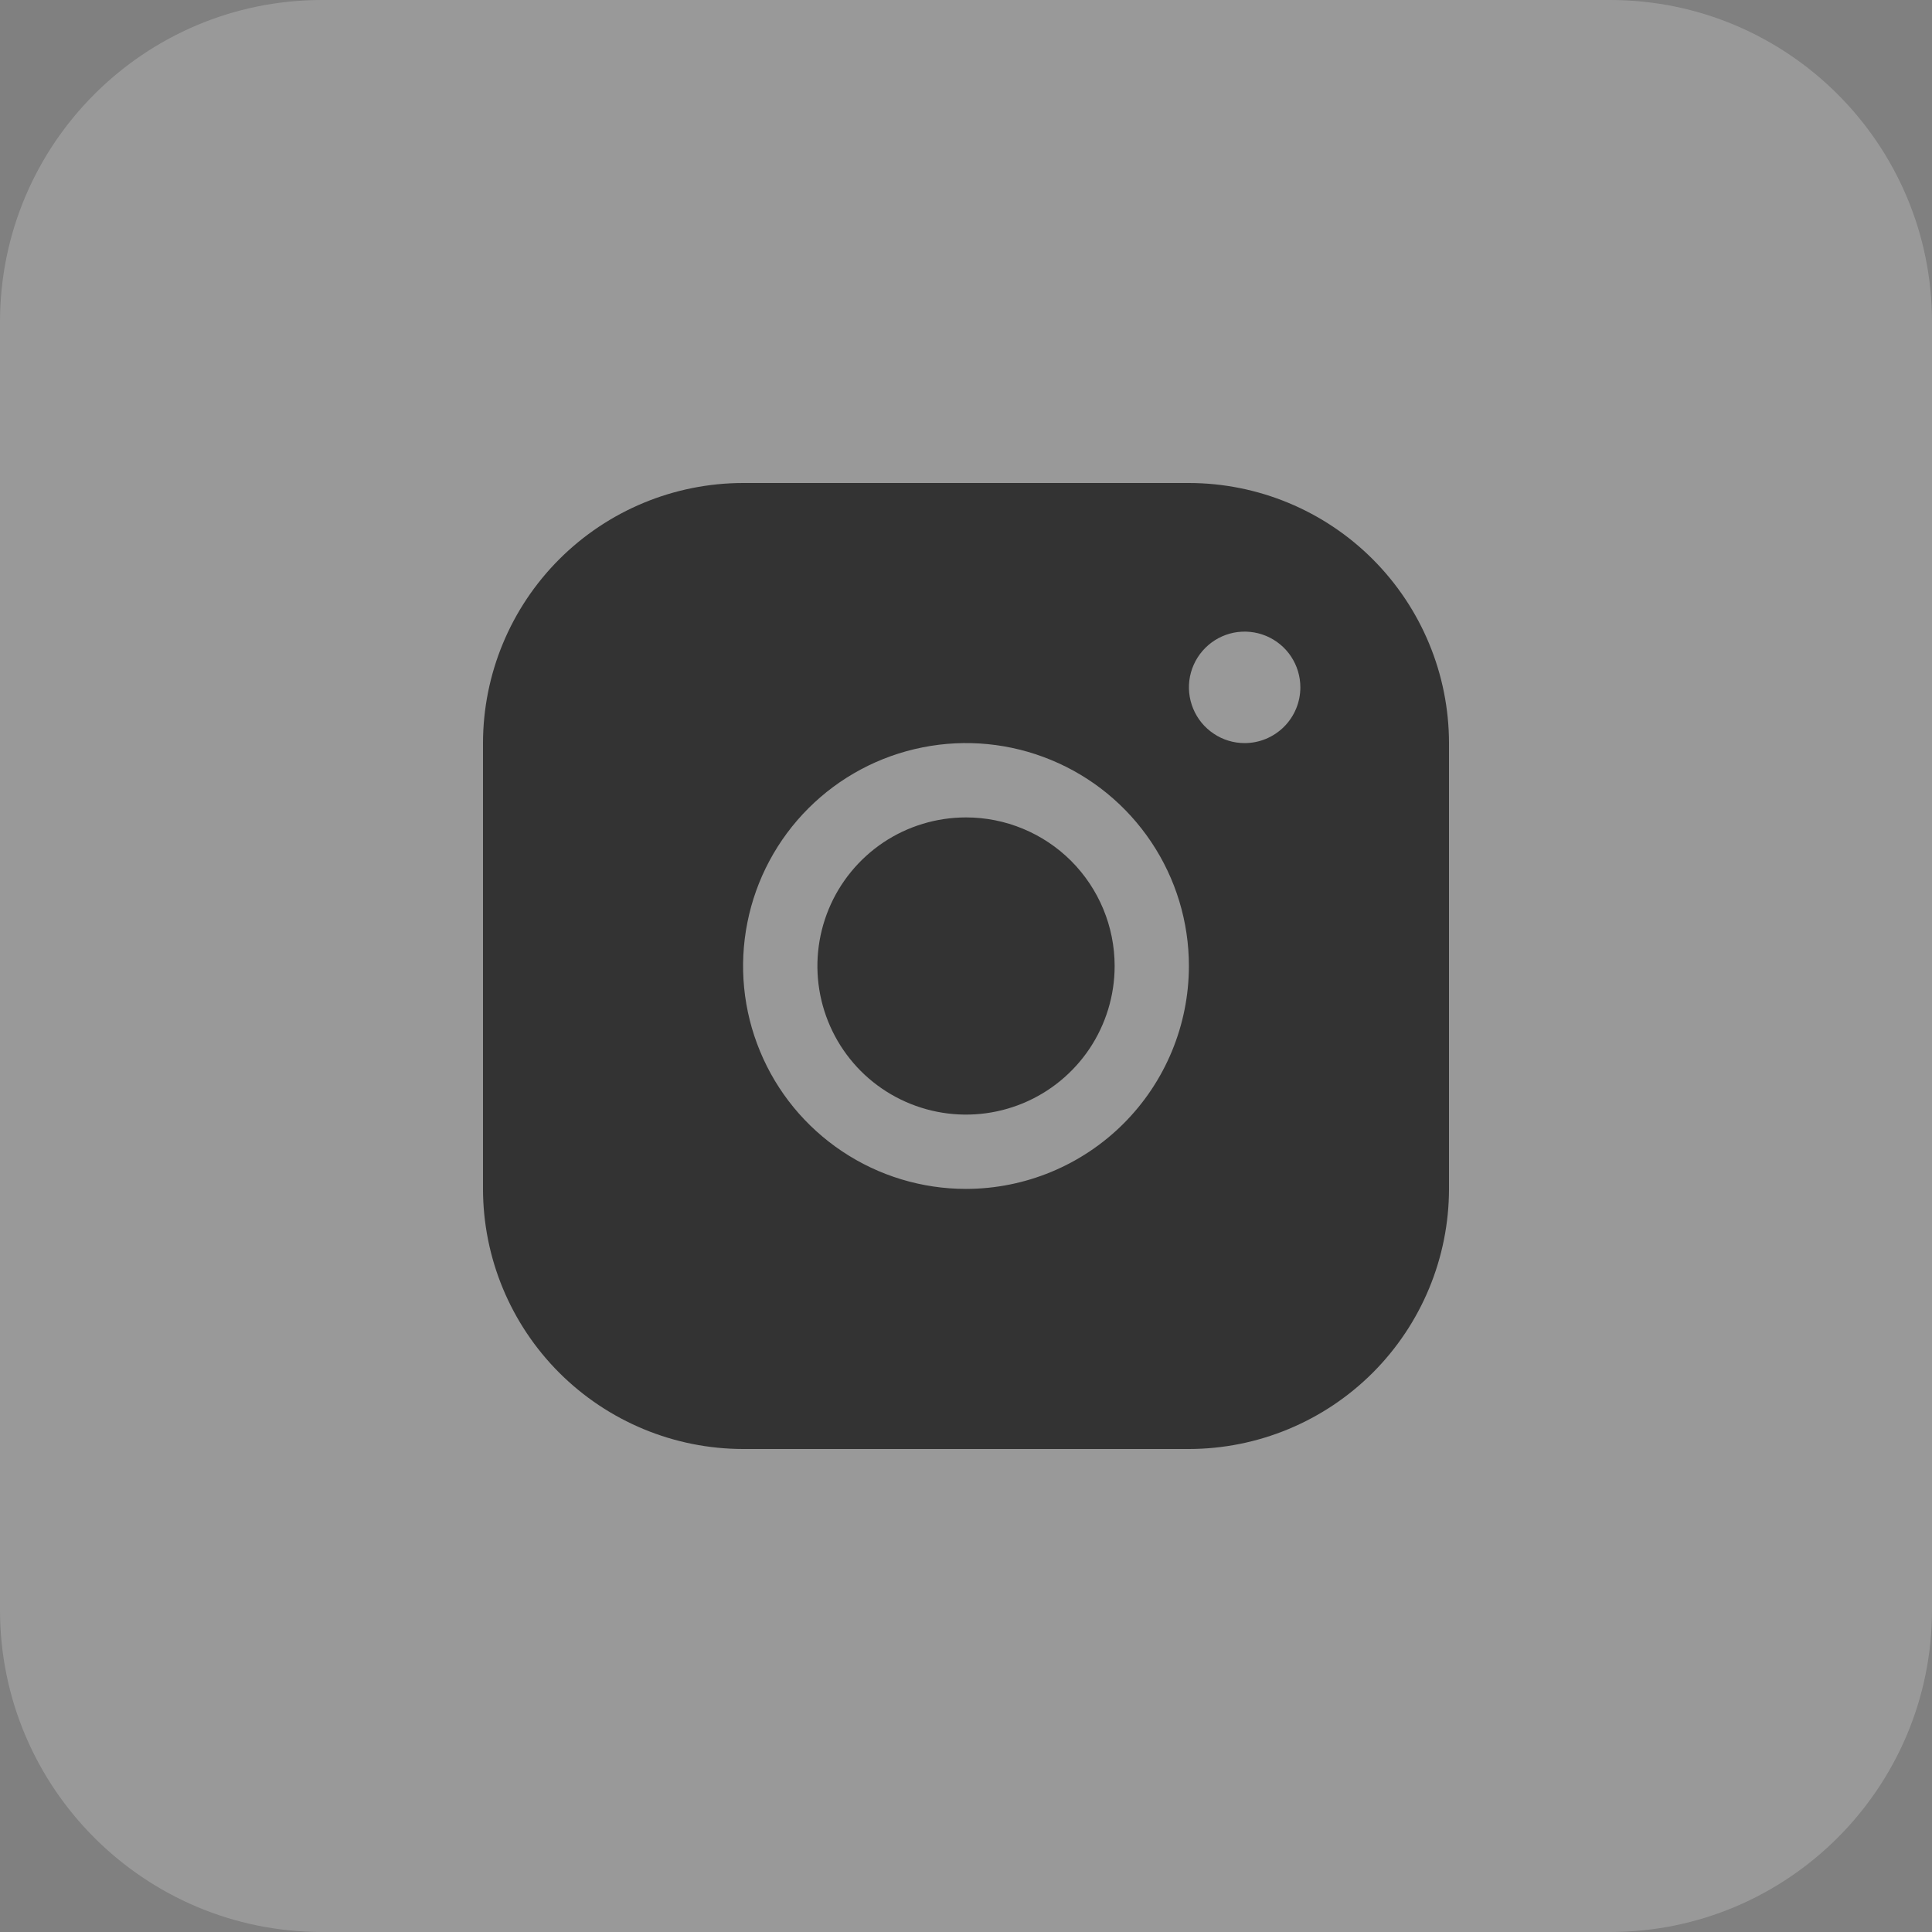 <?xml version="1.0" encoding="UTF-8"?> <svg xmlns="http://www.w3.org/2000/svg" width="32" height="32" viewBox="0 0 32 32" fill="none"><rect x="0" y="0" width="32" height="32" fill="#808080" stroke="none"/><path d="M0 5.333C0 2.388 2.388 0 5.333 0H26.667C29.612 0 32 2.388 32 5.333V26.667C32 29.612 29.612 32 26.667 32H5.333C2.388 32 0 29.612 0 26.667V5.333Z" fill="white" fill-opacity="0.2"></path><path d="M19.692 8H12.308C11.166 8.001 10.071 8.455 9.263 9.263C8.455 10.071 8.001 11.166 8 12.308V19.692C8.001 20.834 8.455 21.929 9.263 22.737C10.071 23.544 11.166 23.999 12.308 24H19.692C20.834 23.999 21.929 23.544 22.737 22.737C23.544 21.929 23.999 20.834 24 19.692V12.308C23.999 11.166 23.544 10.071 22.737 9.263C21.929 8.455 20.834 8.001 19.692 8ZM16 19.692C15.27 19.692 14.556 19.476 13.949 19.07C13.341 18.664 12.868 18.088 12.589 17.413C12.309 16.738 12.236 15.996 12.379 15.28C12.521 14.563 12.873 13.905 13.389 13.389C13.905 12.873 14.563 12.521 15.28 12.379C15.996 12.236 16.738 12.309 17.413 12.589C18.088 12.868 18.664 13.341 19.07 13.949C19.476 14.556 19.692 15.27 19.692 16C19.691 16.979 19.302 17.918 18.61 18.61C17.918 19.302 16.979 19.691 16 19.692ZM20.615 12.308C20.433 12.308 20.254 12.254 20.103 12.152C19.951 12.051 19.832 11.906 19.763 11.738C19.693 11.569 19.674 11.384 19.71 11.204C19.746 11.025 19.834 10.861 19.963 10.732C20.092 10.603 20.256 10.515 20.435 10.479C20.614 10.444 20.8 10.462 20.969 10.532C21.137 10.602 21.282 10.72 21.383 10.872C21.484 11.024 21.538 11.202 21.538 11.385C21.538 11.629 21.441 11.864 21.268 12.037C21.095 12.21 20.86 12.308 20.615 12.308ZM18.462 16C18.462 16.487 18.317 16.963 18.047 17.368C17.776 17.772 17.392 18.088 16.942 18.274C16.492 18.46 15.997 18.509 15.52 18.414C15.042 18.319 14.604 18.085 14.259 17.741C13.915 17.396 13.681 16.958 13.586 16.48C13.491 16.003 13.54 15.508 13.726 15.058C13.912 14.608 14.228 14.224 14.632 13.953C15.037 13.683 15.513 13.539 16 13.539C16.653 13.539 17.279 13.798 17.741 14.259C18.202 14.721 18.462 15.347 18.462 16Z" fill="#333333"></path></svg> 